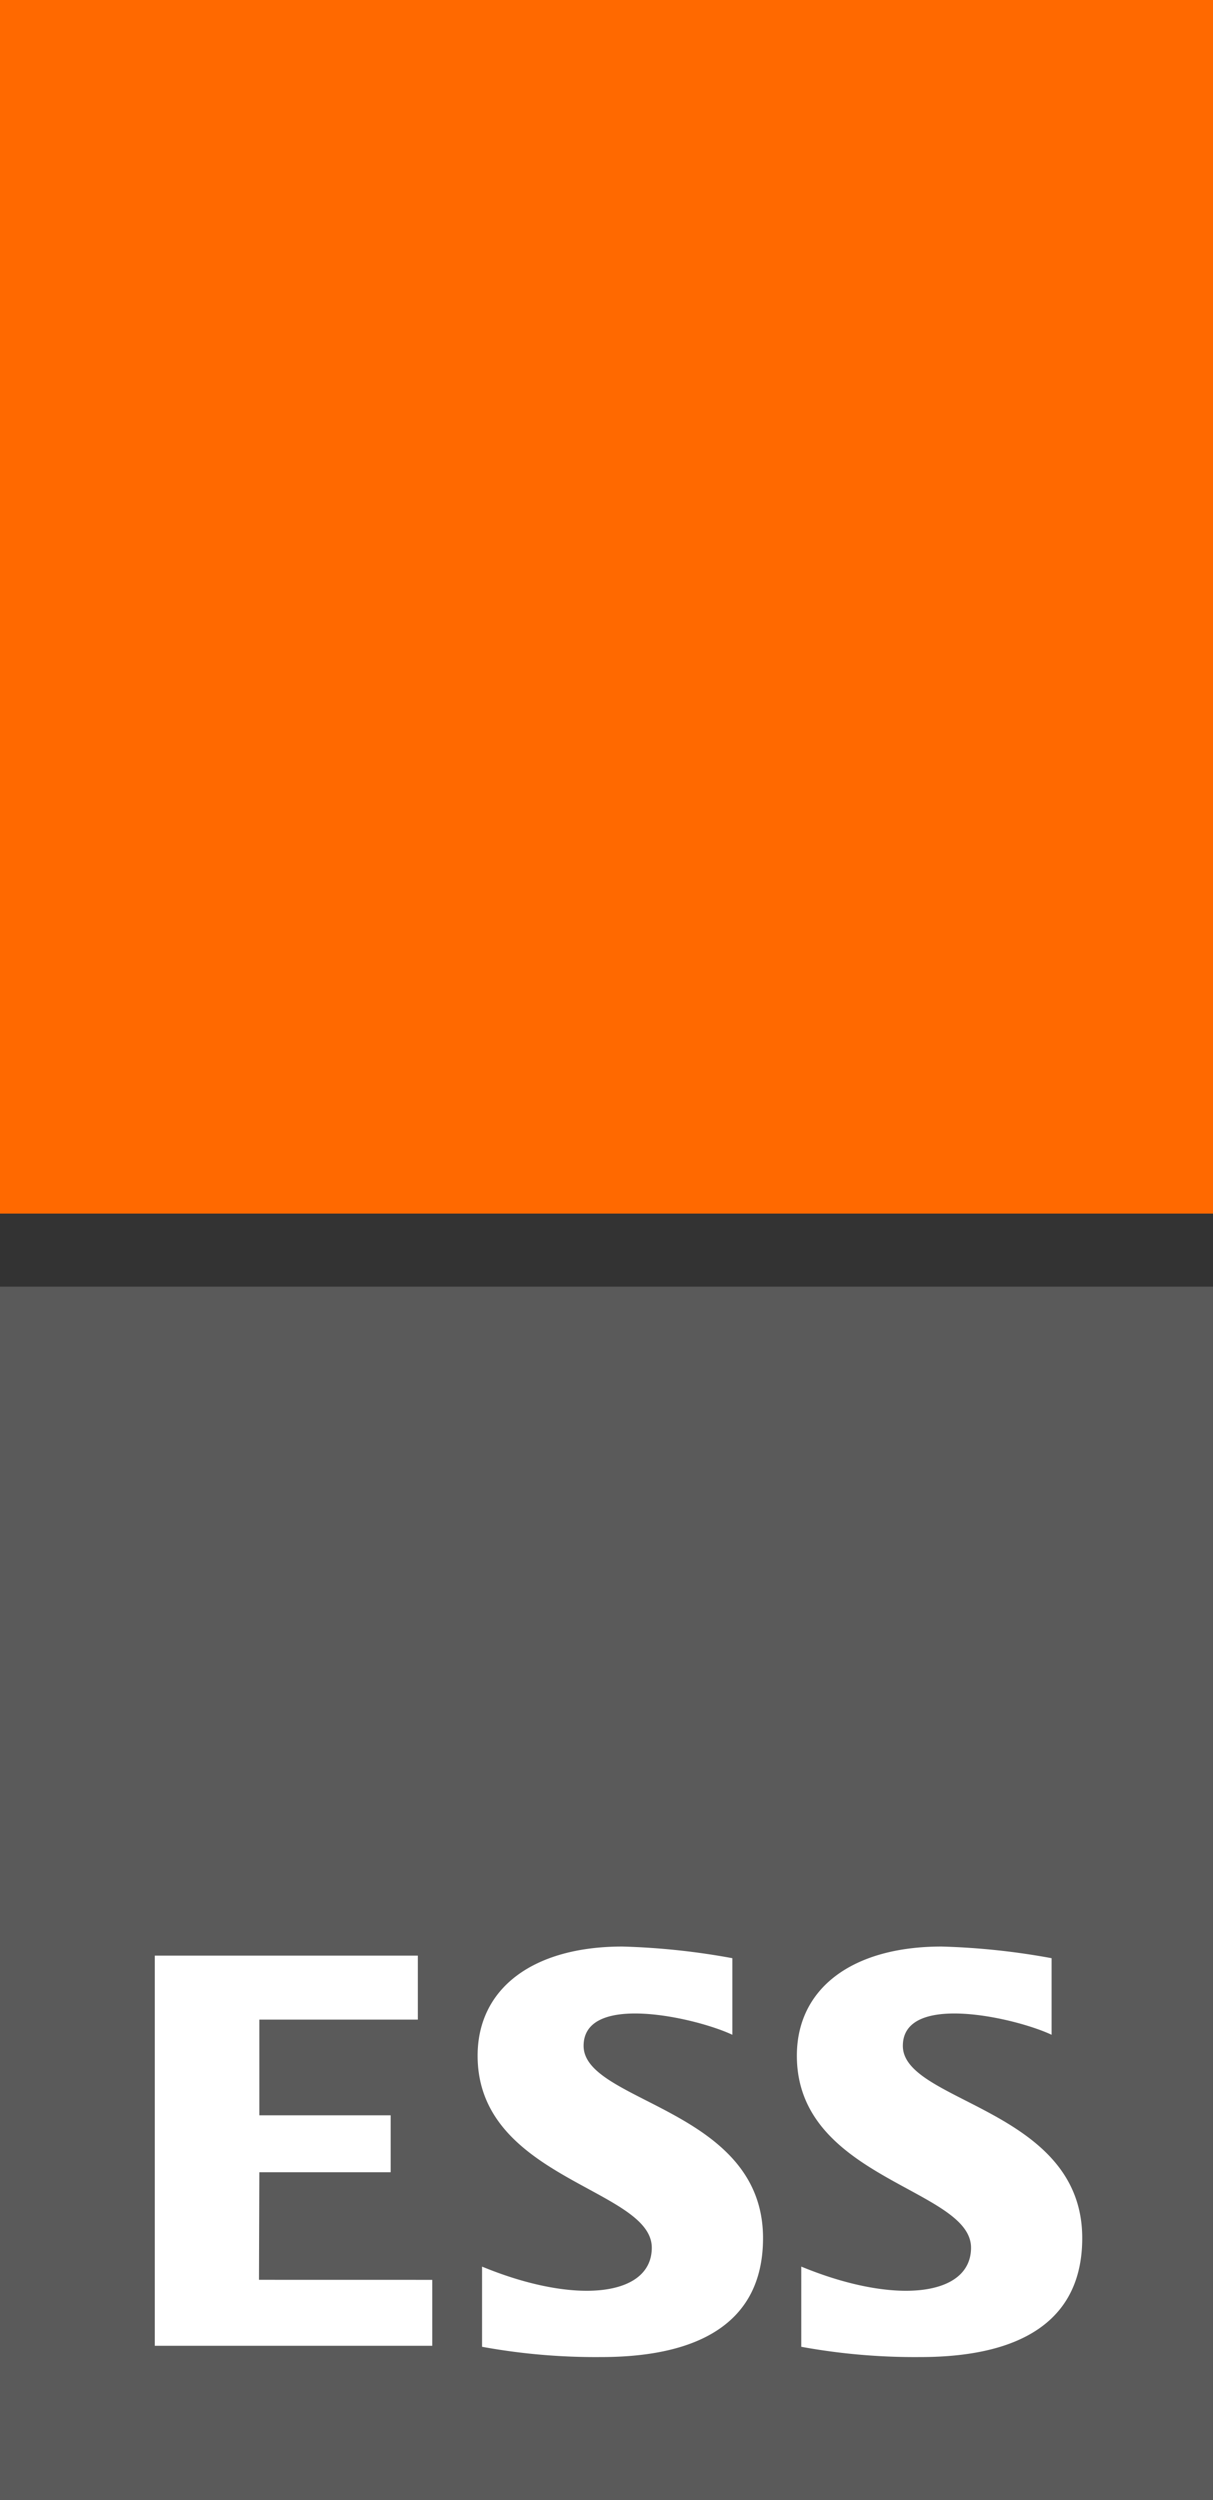 <svg id="Group_1096" data-name="Group 1096" xmlns="http://www.w3.org/2000/svg" xmlns:xlink="http://www.w3.org/1999/xlink" width="30.009" height="61.824" viewBox="0 0 30.009 61.824">
  <rect x="0" y="0" width="30.009" height="61.824" fill="#333333" stroke="none"/>
  <defs>
    <clipPath id="clip-path">
      <rect id="Rectangle_986" data-name="Rectangle 986" width="30.009" height="61.824" fill="none"/>
    </clipPath>
  </defs>
  <rect id="Rectangle_984" data-name="Rectangle 984" width="30.008" height="30.008" transform="translate(0 31.816)" fill="#5a5a5a"/>
  <g id="Group_1091" data-name="Group 1091">
    <g id="Group_1090" data-name="Group 1090" clip-path="url(#clip-path)">
      <path id="Path_13949" data-name="Path 13949" d="M26.261,114.456v1.988a15.609,15.609,0,0,0,2.946.254c1.75,0,4.005-.445,4.005-2.942,0-3.208-4.439-3.344-4.439-4.753,0-1.334,2.8-.691,3.68-.274,0-.287,0-1.894,0-1.894a17.651,17.651,0,0,0-2.72-.288c-2.211,0-3.582,1.033-3.582,2.7,0,3.054,4.309,3.283,4.309,4.747,0,1.2-1.868,1.429-4.2.467" transform="translate(-14.335 -58.414)" fill="#fff"/>
      <path id="Path_13950" data-name="Path 13950" d="M43.742,114.456v1.988a15.609,15.609,0,0,0,2.946.254c1.75,0,4.005-.445,4.005-2.942,0-3.208-4.438-3.344-4.438-4.753,0-1.334,2.8-.691,3.68-.274,0-.287,0-1.894,0-1.894a17.651,17.651,0,0,0-2.72-.288c-2.211,0-3.582,1.033-3.582,2.7,0,3.054,4.309,3.283,4.309,4.747,0,1.2-1.868,1.429-4.2.467" transform="translate(-23.919 -58.414)" fill="#fff"/>
      <path id="Path_13951" data-name="Path 13951" d="M15.342,115.061v1.63H8.477v-9.647h6.508v1.582H11.064v2.366h3.249V112.4H11.064l-.009,2.66Z" transform="translate(-4.648 -58.686)" fill="#fff"/>
      <rect id="Rectangle_985" data-name="Rectangle 985" width="30.009" height="30.009" fill="#ff6900"/>
    </g>
  </g>
</svg>
